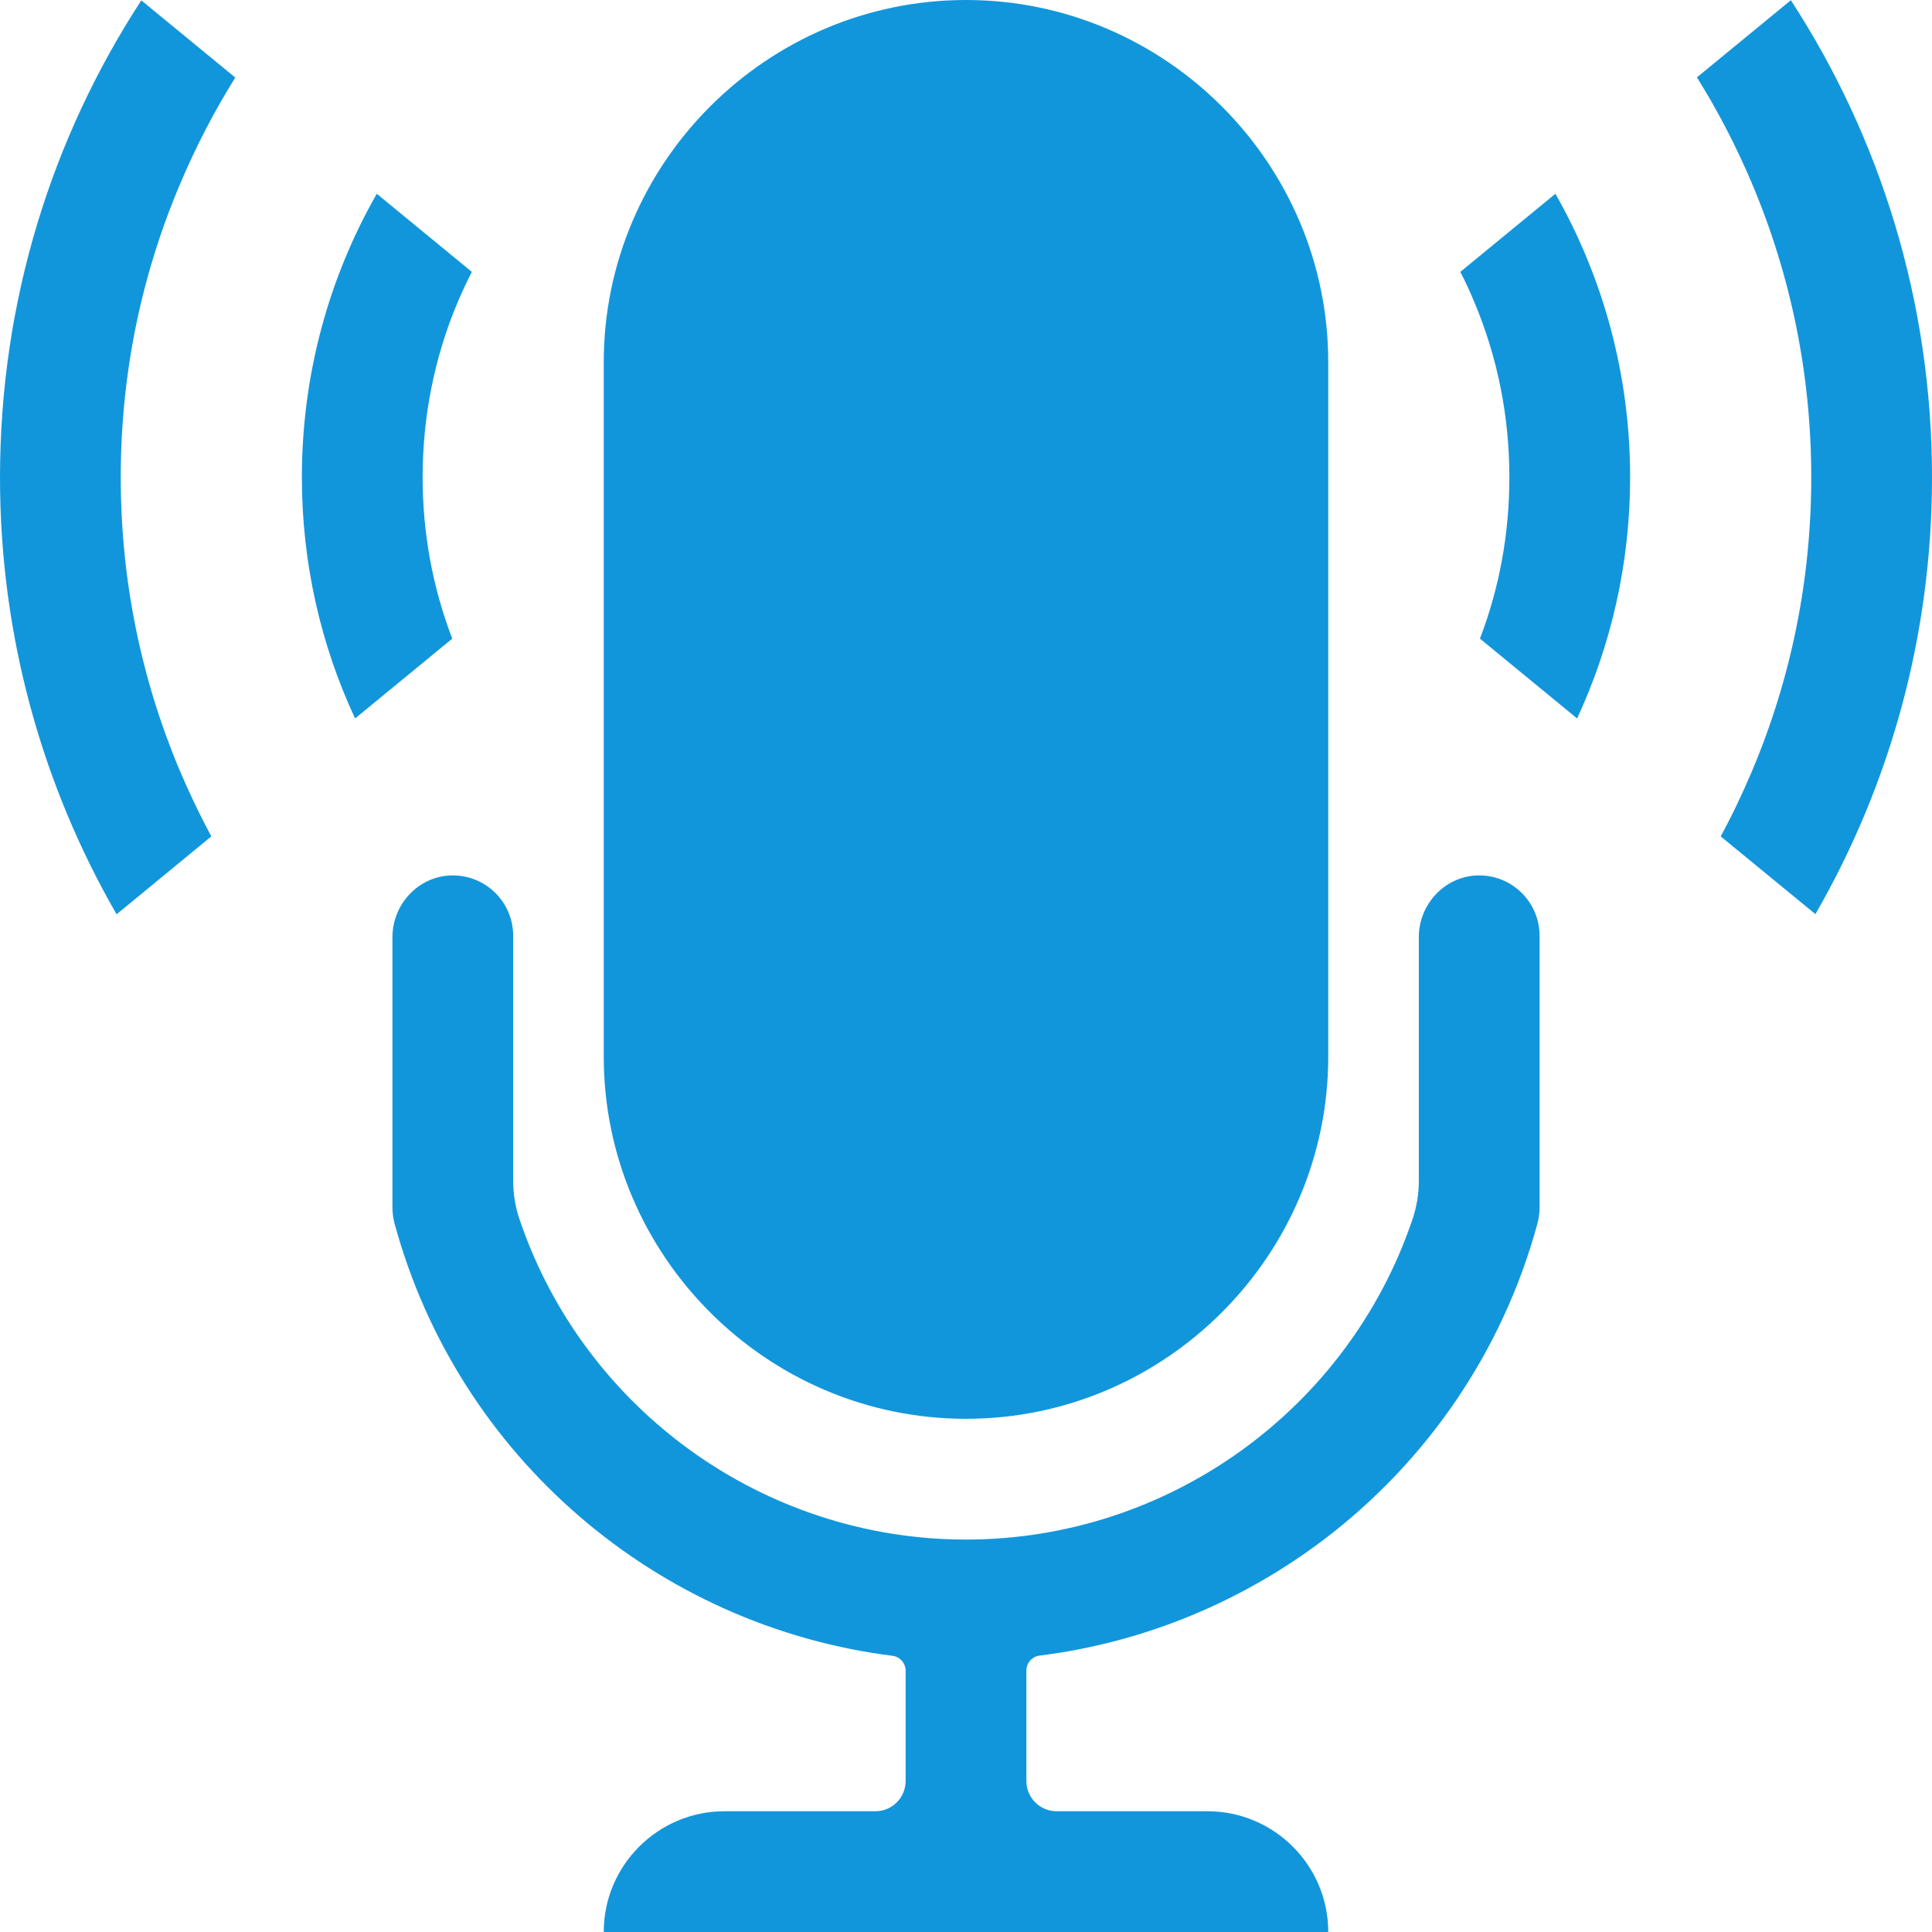 <?xml version="1.0" standalone="no"?><!DOCTYPE svg PUBLIC "-//W3C//DTD SVG 1.1//EN" "http://www.w3.org/Graphics/SVG/1.1/DTD/svg11.dtd"><svg t="1730533807697" class="icon" viewBox="0 0 1024 1024" version="1.1" xmlns="http://www.w3.org/2000/svg" p-id="44952" xmlns:xlink="http://www.w3.org/1999/xlink" width="200" height="200"><path d="M704 192v368c0 52.8-21.6 100.8-56.4 135.6S564.8 752 512 752c-105.6 0-192-86.4-192-192V192C320 86.4 406.4 0 512 0s192 86.4 192 192z" p-id="44953" fill="#1296db"></path><path d="M816 496v144c0 2.8-0.4 5.6-1.1 8.4-18.5 68.2-58.9 126.1-112.3 166.9-43.5 33.2-95.6 55.2-151.6 62.2-4 0.5-7 3.9-7 7.9V944c0 8.8 7.2 16 16 16h80c35.3 0 64 28.7 64 64H320c0-35.3 28.7-64 64-64h80c8.8 0 16-7.2 16-16v-58.5c0-4-3-7.4-7-7.9-124.8-15.7-230.3-105.5-263.9-229.2-0.7-2.7-1.1-5.6-1.1-8.4V496.7c0-17.4 13.7-32.2 31.1-32.7 18.1-0.5 32.9 14 32.9 32v129.8c0 6.9 1.1 13.8 3.3 20.3C309.3 746.9 404.6 816 512 816s202.7-69.1 236.7-169.9c2.2-6.5 3.3-13.4 3.3-20.3V496.7c0-17.4 13.7-32.2 31.1-32.7 18.1-0.5 32.9 14 32.9 32zM1024 253c0 84.3-22.5 163.4-61.8 231.5L912 443.3c6.1-11.2 11.6-22.8 16.6-34.6C949.4 359.4 960 307 960 253c0-54-10.6-106.4-31.4-155.7-8.3-19.6-18-38.4-29.2-56.3L949.2 0.1C996.5 72.9 1024 159.7 1024 253zM864 253c0 45.6-10.1 89-28.1 127.8l-51.5-42.3c10.4-27.2 15.6-55.9 15.6-85.5 0-32.4-6.3-63.9-18.8-93.4-2.2-5.3-4.6-10.5-7.2-15.5l50.4-41.4C849.6 147 864 198.3 864 253zM242.8 159.6c-12.5 29.5-18.8 61-18.8 93.4 0 29.5 5.3 58.3 15.7 85.5l-51.5 42.3C170.1 342 160 298.6 160 253c0-54.7 14.4-106 39.7-150.3l50.4 41.4c-2.6 5-5 10.2-7.3 15.5zM95.4 408.7c5 11.8 10.6 23.4 16.6 34.6l-50.2 41.3C22.5 416.4 0 337.3 0 253 0 159.7 27.5 72.9 74.9 0.2l49.8 40.9C113.5 59 103.8 77.8 95.5 97.4 74.6 146.6 64 199 64 253s10.6 106.4 31.4 155.7z" p-id="44954" fill="#1296db"></path></svg>